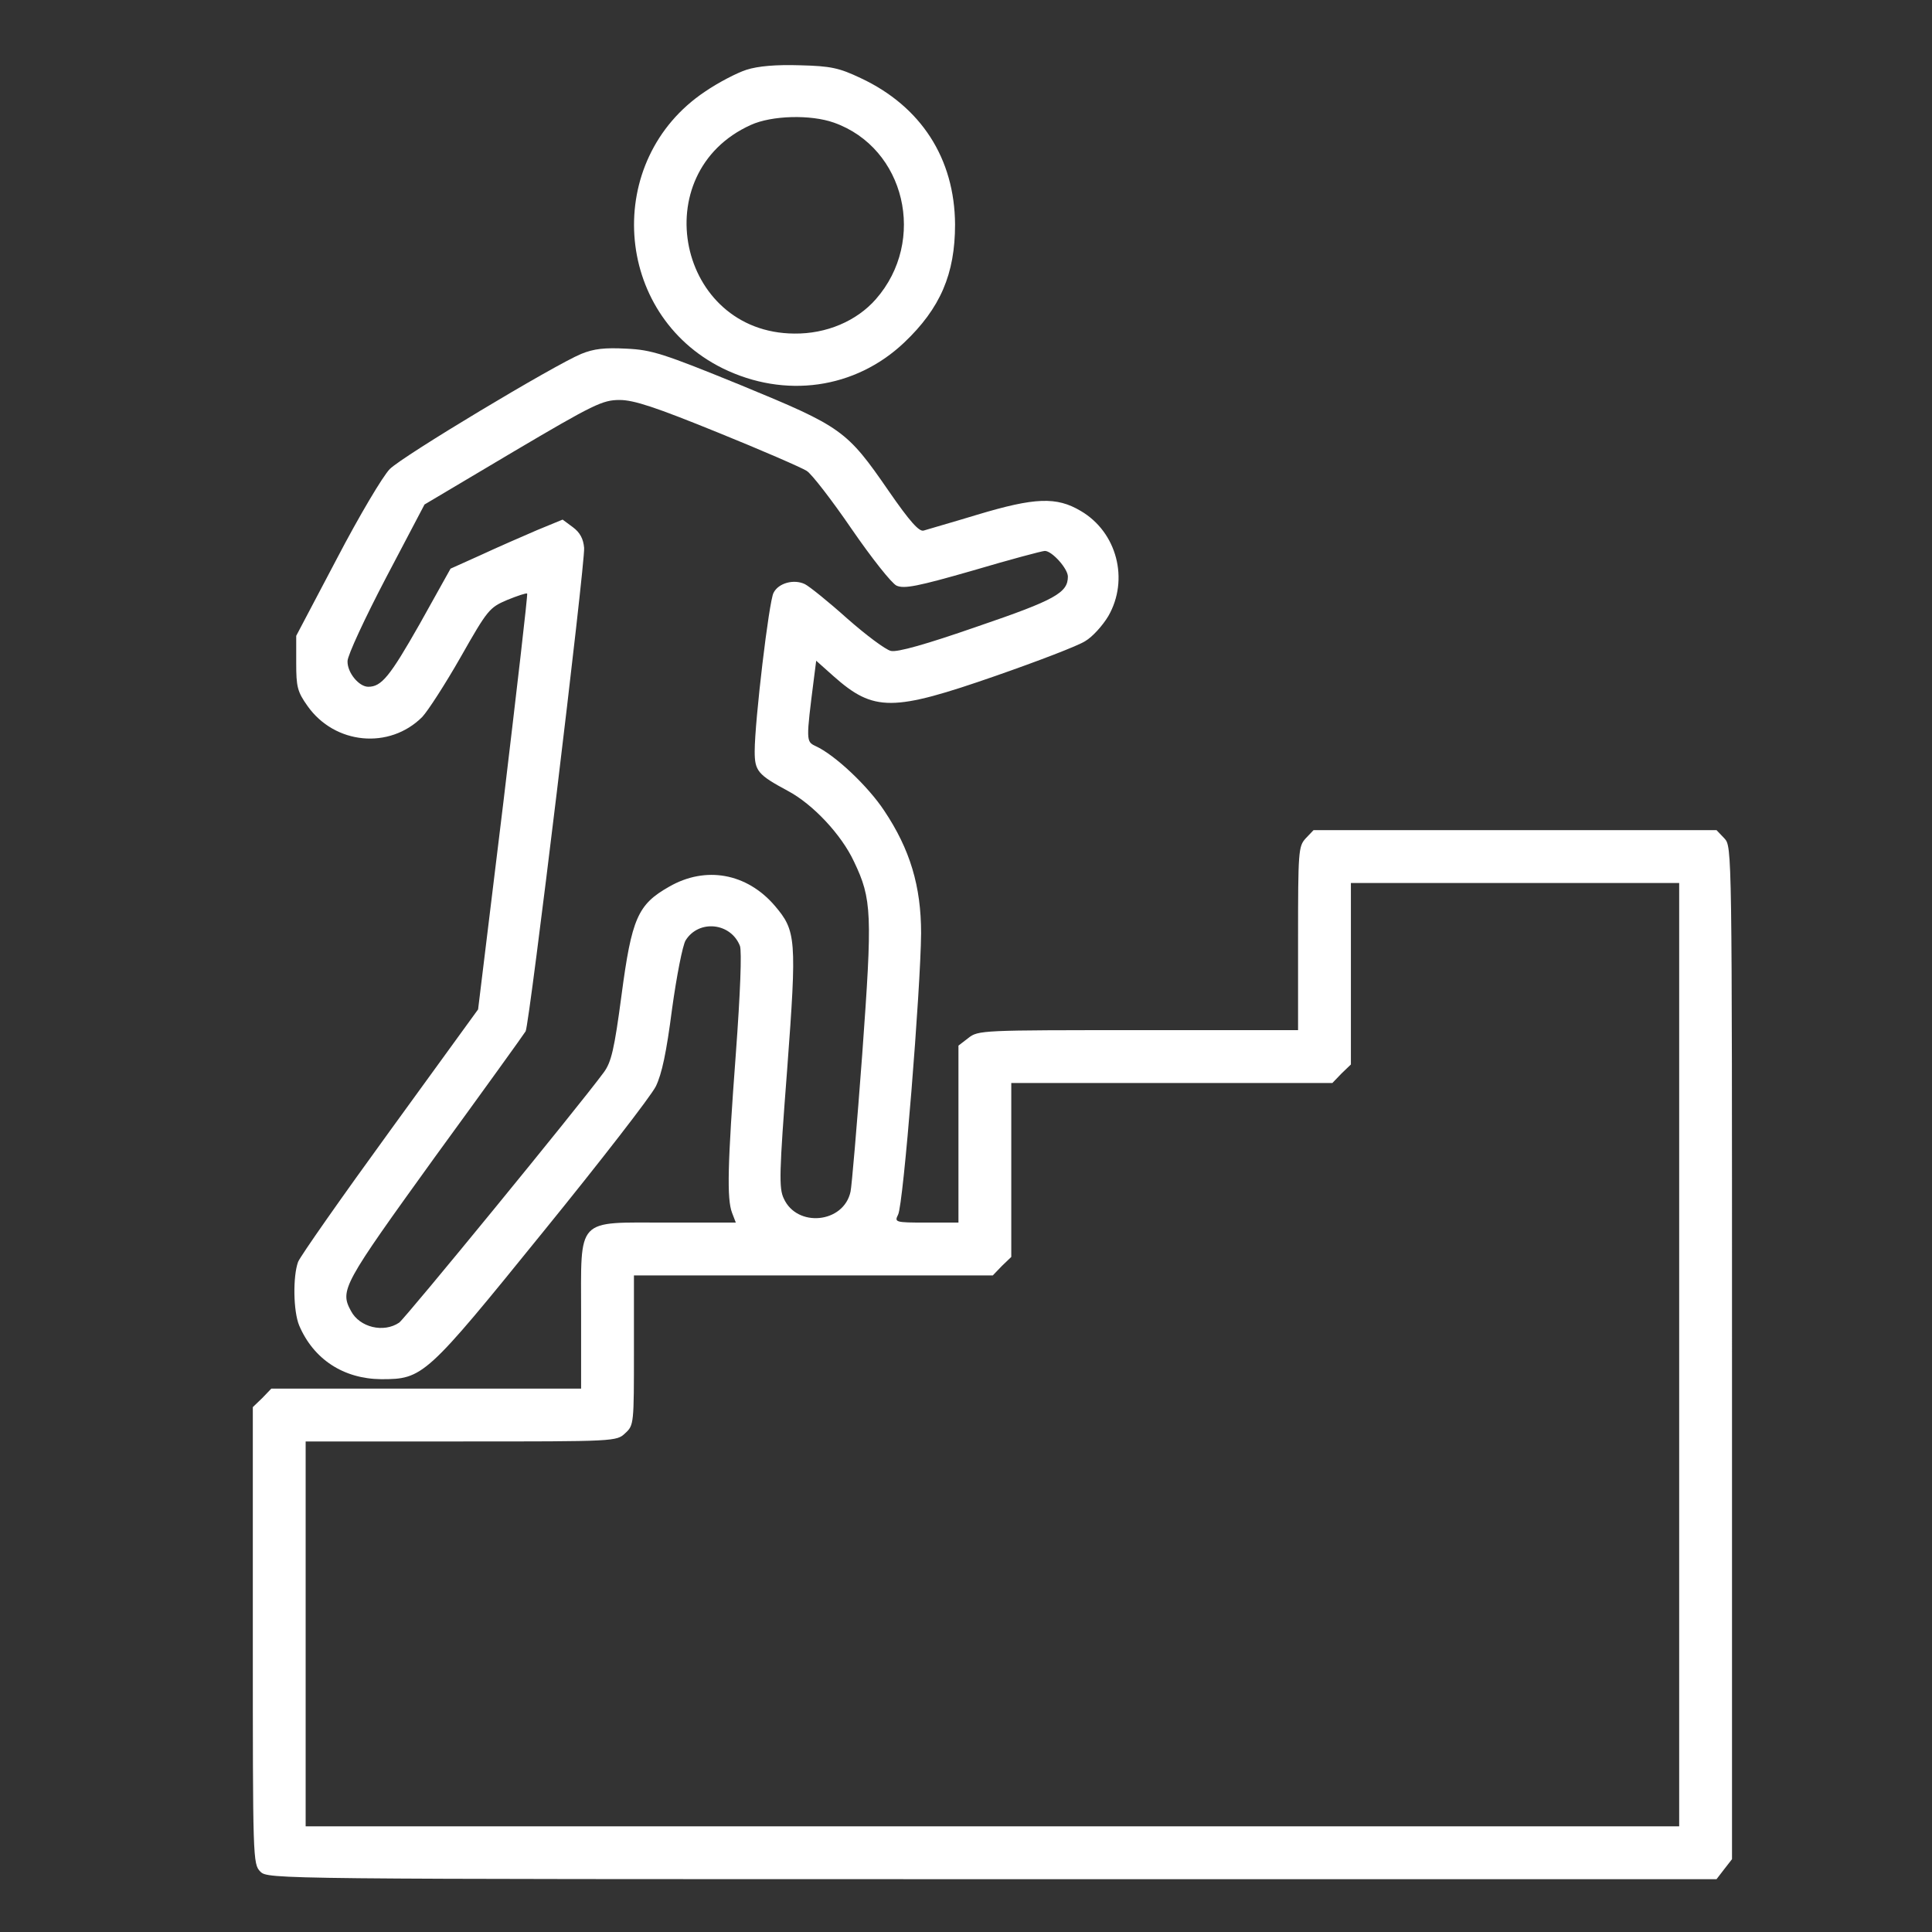 <?xml version="1.0" encoding="UTF-8"?> <svg xmlns="http://www.w3.org/2000/svg" width="512" height="512" viewBox="0 0 512 512" fill="none"><rect x="0" y="0" width="512" height="512" fill="#333333" stroke="none"/> <path d="M197.8 18.5C195.3 19.3 190.3 21.9 186.8 24.3C159.8 42.4 162.4 83.2 191.5 97.6C208 105.7 226.6 103.1 239.6 90.8C249.2 81.7 253.1 72.6 253.1 59.5C253 42 244.1 28.2 228.1 20.7C222.4 18 220.2 17.5 212 17.3C205.7 17.1 200.9 17.5 197.8 18.5ZM221 32.5C239.9 39.2 245.7 63.8 232.1 79.3C227 85.1 219 88.5 210.5 88.4C179.6 88.2 170.8 45.8 199 33.1C204.5 30.6 214.8 30.3 221 32.5Z" fill="white"></path> <path d="M154 93.8C146.8 96.8 106.8 120.8 103.3 124.3C101.5 126.1 95.2 136.7 89.3 148L78.5 168.5V175.7C78.5 182 78.8 183.3 81.5 187.1C88.7 197.3 103.2 198.7 111.9 190C113.4 188.4 118 181.3 122.1 174.1C129.2 161.6 129.7 161 134.4 159C137.1 157.9 139.5 157.1 139.7 157.3C139.9 157.5 137 182.4 133.4 212.6L126.7 267.5L103.4 299.6C90.6 317.2 79.6 332.9 79 334.4C77.6 338.2 77.7 347.5 79.3 351.3C83.1 360.2 91 365.4 101 365.5C112.1 365.5 112.8 364.9 143.9 326.5C159.1 307.8 172.5 290.5 173.8 287.9C175.4 284.6 176.6 279 178.1 267.4C179.3 258.7 180.9 250.5 181.7 249.2C185.2 243.6 193.7 244.5 196.1 250.7C196.6 252.2 196.2 263 195 279.3C192.8 308.7 192.6 317.7 194 321.4L195 324H176.9C152.4 324 154 322.3 154 348.5V368H113H71.9L69.5 370.5L67 372.9V433.5C67 492.7 67 494 69 496C71 498 72.3 498 262.9 498H454.9L456.9 495.4L459 492.7V358.6C459 224.9 459 224.4 457 222.2L454.9 220H401.5H348.1L346 222.2C344.1 224.3 344 225.6 344 248.7V273H301.6C260.3 273 259.2 273 256.6 275.1L254 277.1V300.6V324H245.5C237.2 324 237 323.9 238 321.9C239.4 319.5 244 261.8 244.1 247.3C244.1 234.9 241.2 225.1 234.3 214.8C230 208.3 221.2 200 216.1 197.7C213.6 196.5 213.6 196.3 215.7 179.8L216.3 175.1L220.9 179.2C231.6 188.7 236.6 188.6 263.9 179.1C275.1 175.2 285.8 171.1 287.6 169.9C289.5 168.8 292.2 165.8 293.7 163.3C299.3 153.6 296 141 286.4 135.4C280 131.6 274.3 131.8 259 136.4C252.1 138.5 245.7 140.3 244.8 140.6C243.6 141 241.1 138.2 235.5 130.1C224.4 114 223.1 113.1 196.4 102.1C175.8 93.7 172.7 92.7 166 92.4C160.3 92.1 157.4 92.4 154 93.8ZM190.2 114.6C201.8 119.3 212.4 123.9 213.8 124.8C215.1 125.6 220.5 132.6 225.7 140.2C231 147.9 236.3 154.6 237.6 155.2C239.6 156.1 243.2 155.4 257.8 151.2C267.6 148.3 276.2 146 276.9 146C278.8 146 283 150.7 283 152.8C283 157.1 279.6 159 259.1 166C245.3 170.8 237.8 172.9 236.1 172.5C234.7 172.2 229.5 168.3 224.5 163.9C219.6 159.5 214.5 155.4 213.3 154.8C210.4 153.4 206.3 154.5 205 157.1C203.8 159.2 200 191.2 200 199.1C200 204.3 200.8 205.3 208.8 209.6C215.4 213.1 223 221.2 226.3 228.3C231.1 238.3 231.2 242.1 228.5 279.4C227.1 298.2 225.7 314.6 225.4 315.8C223.6 324.2 211.2 325.4 207.7 317.6C206.4 314.9 206.5 310.8 208.6 283.5C211.2 248.7 211 246.7 205.3 240C197.9 231.4 187 229.4 177.3 235C169 239.7 167.4 243.4 164.7 263.8C162.8 278.1 162 281.5 160 284.2C153 293.7 107.6 349.1 105.8 350.5C101.7 353.3 95.3 351.8 93 347.4C90 341.9 90.9 340.4 115.2 306.7C128.1 289 138.9 274 139.3 273.3C140.3 271.6 155.1 149.2 154.8 145.2C154.6 142.8 153.7 141.1 151.8 139.7L149.1 137.7L142.3 140.5C138.6 142.1 131.9 145 127.4 147.1L119.4 150.7L111.2 165.4C103.3 179.3 101.1 182 97.6 182C95.1 182 92 178.2 92.1 175.2C92.1 173.7 96.7 163.8 102.3 153.1L112.5 133.7L135.9 119.8C157.4 107.1 159.7 106 164.2 106C168 106 173.7 107.9 190.2 114.6ZM445 359V484H263H81V433V382H122.2C163.1 382 163.4 382 165.7 379.8C168 377.7 168 377.3 168 357.8V338H215.5H263.1L265.5 335.5L268 333.1V310V287H310.5H353.1L355.5 284.5L358 282.1V258V234H401.5H445V359Z" fill="white"></path> </svg> 
